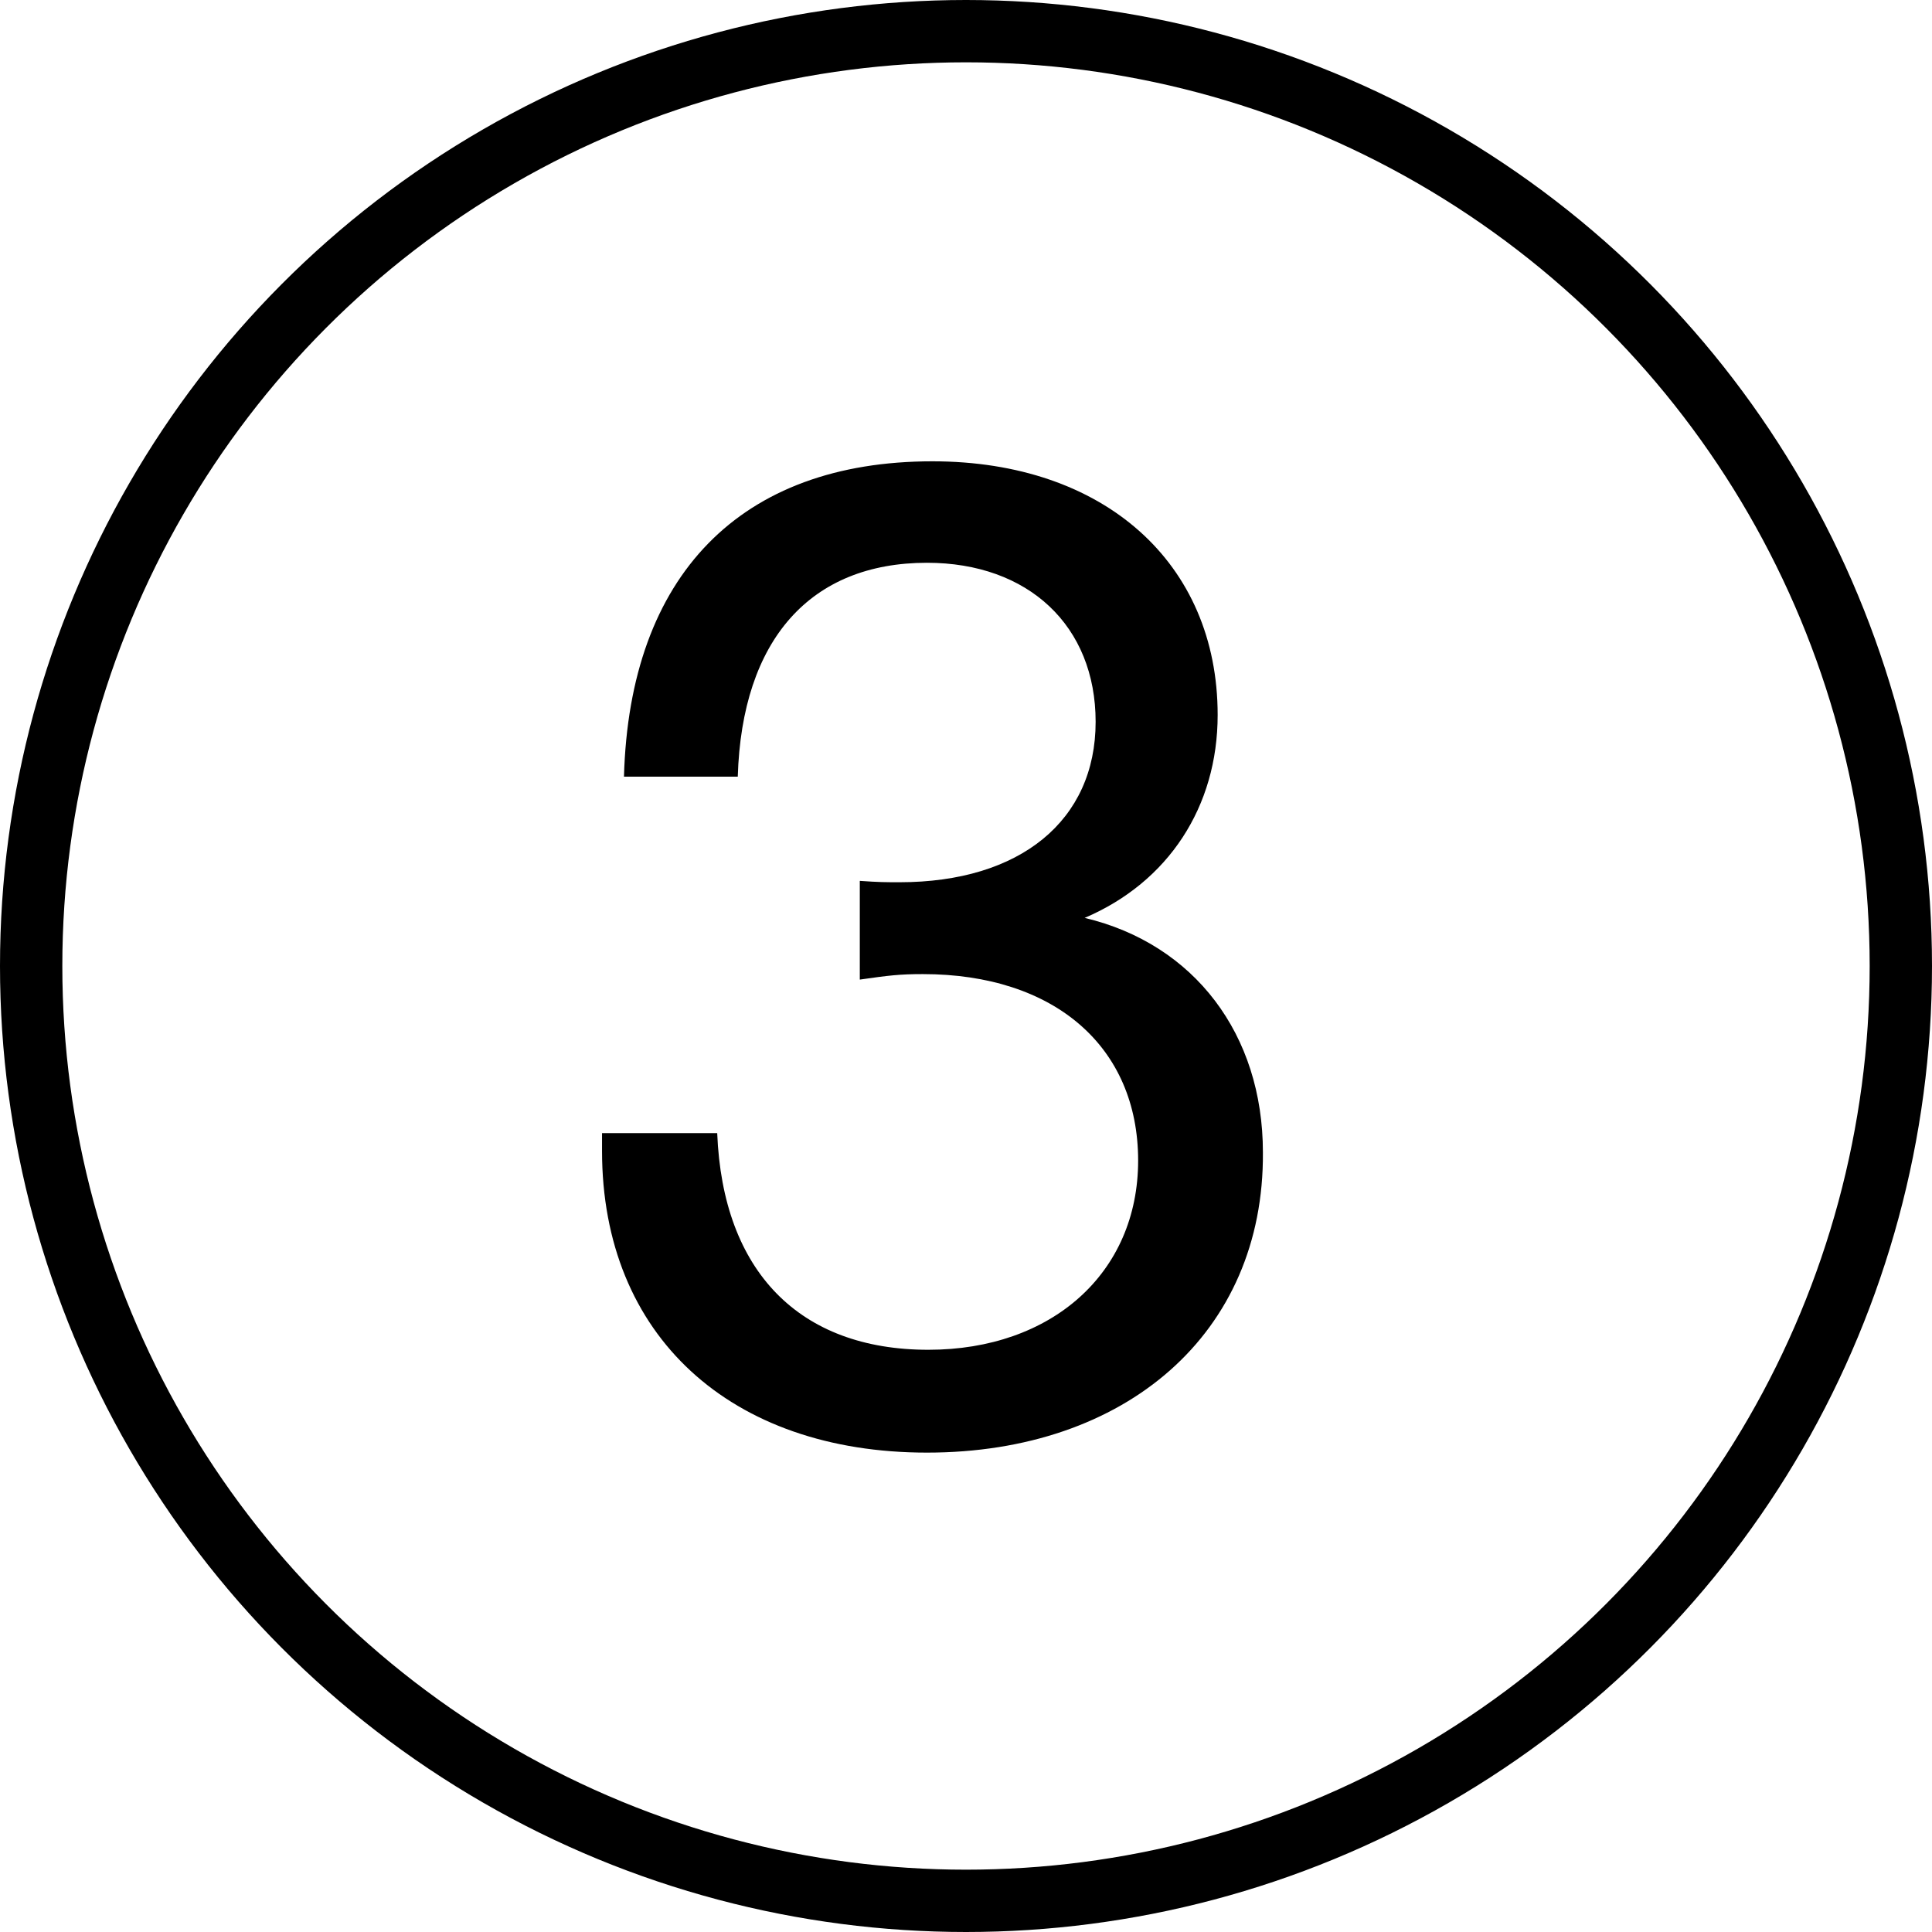 <?xml version="1.0" encoding="UTF-8"?> <svg xmlns="http://www.w3.org/2000/svg" width="31" height="31" viewBox="0 0 31 31" fill="none"><path d="M10.012 12.462C10.1 9.228 11.882 7.402 14.962 7.402C17.712 7.402 19.538 9.03 19.538 11.472C19.538 12.946 18.746 14.156 17.404 14.728C19.164 15.146 20.264 16.598 20.264 18.49C20.286 21.394 18.064 23.308 14.874 23.308C11.728 23.308 9.66 21.438 9.66 18.468V18.182H11.508C11.596 20.404 12.828 21.658 14.896 21.658C16.876 21.658 18.262 20.426 18.262 18.622C18.262 16.796 16.92 15.63 14.808 15.63C14.434 15.63 14.258 15.652 13.796 15.718V14.134C14.104 14.156 14.214 14.156 14.434 14.156C16.37 14.156 17.58 13.166 17.58 11.582C17.58 10.042 16.502 9.03 14.874 9.03C13.004 9.03 11.904 10.262 11.838 12.462H10.012Z" fill="black"></path><circle cx="15.5" cy="15.5" r="15" stroke="black"></circle></svg> 